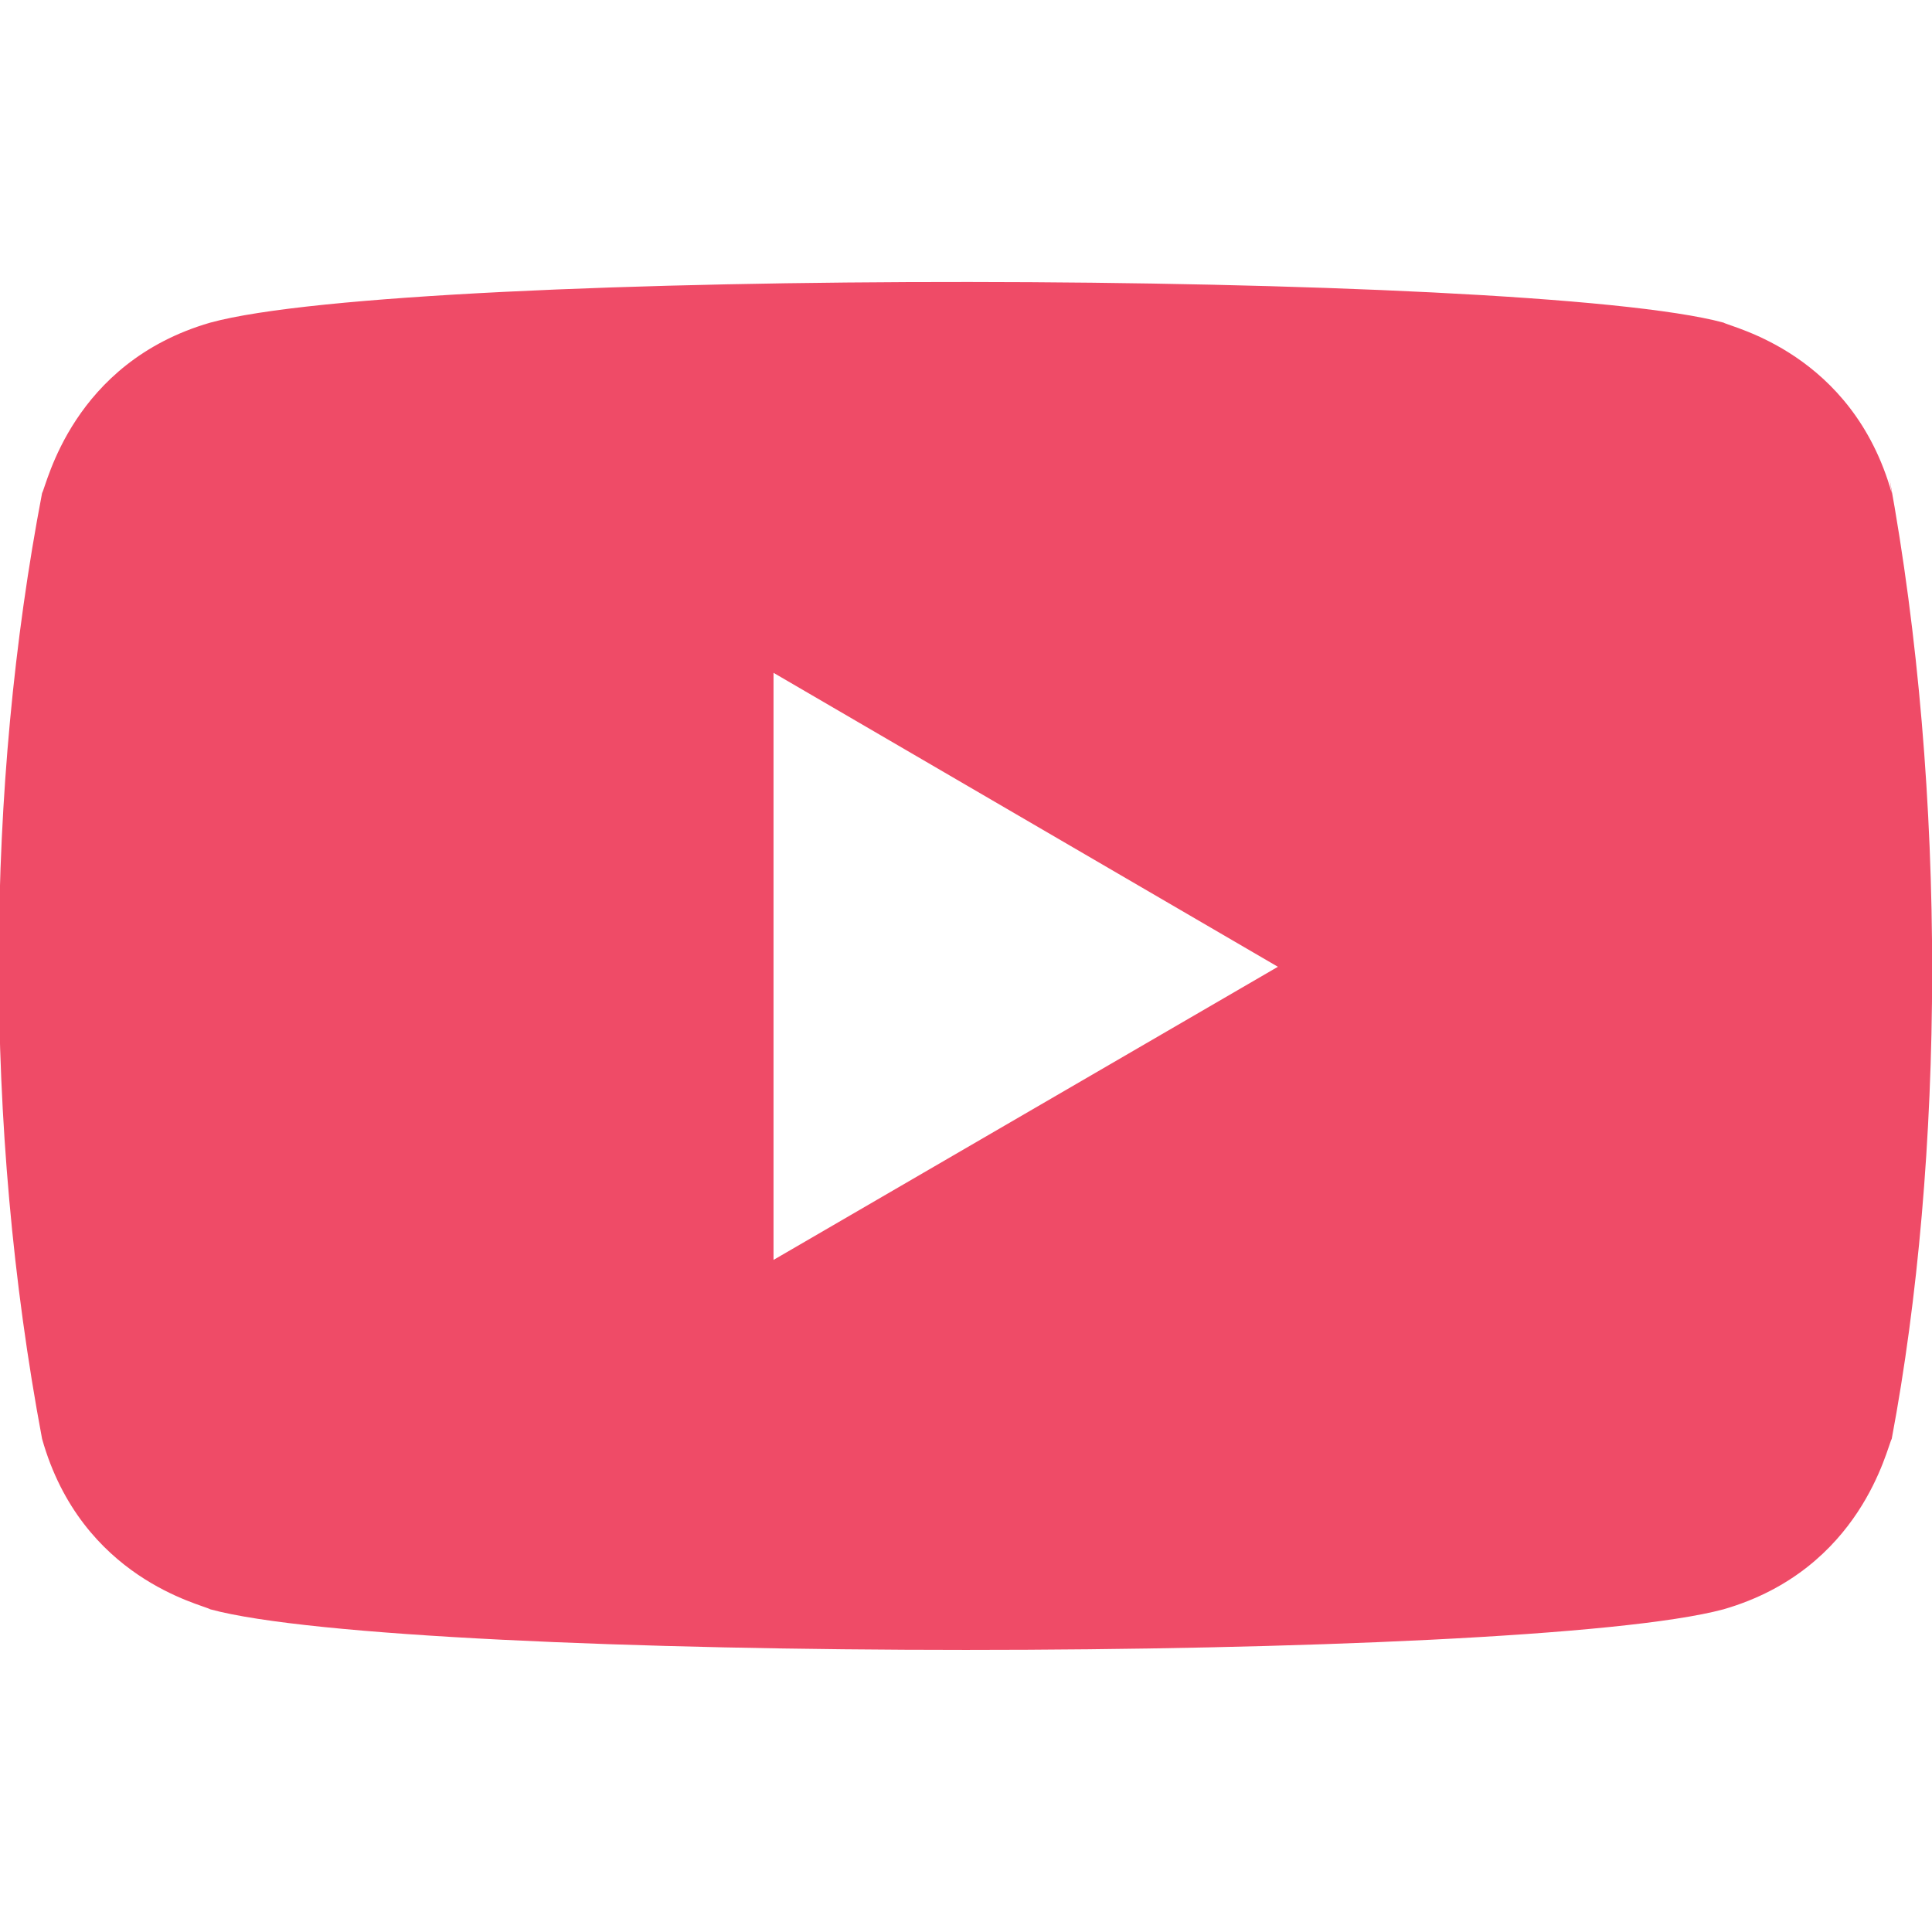 <svg width="32" height="32" viewBox="0 0 32 32" fill="none" xmlns="http://www.w3.org/2000/svg">
<g clip-path="url(#clip0_11263_8382)">
<path d="M0.697 23.832C1.35 26.149 3.349 26.573 3.482 26.655C6.772 27.551 25.209 27.553 28.548 26.655C30.834 25.993 31.254 23.965 31.333 23.832C32.204 19.2 32.261 13.161 31.293 7.905L31.333 8.167C30.68 5.849 28.681 5.425 28.548 5.344C25.302 4.463 6.817 4.429 3.482 5.344C1.196 6.007 0.776 8.033 0.697 8.167C-0.235 13.035 -0.282 18.62 0.697 23.832ZM12.812 20.868V11.144L21.166 16.013L12.812 20.868Z" fill="#EF4B67"/>
</g>
<defs>
<clipPath id="clip0_11263_8382">
<rect width="32" height="32" fill="white"/>
</clipPath>
</defs>
</svg>
